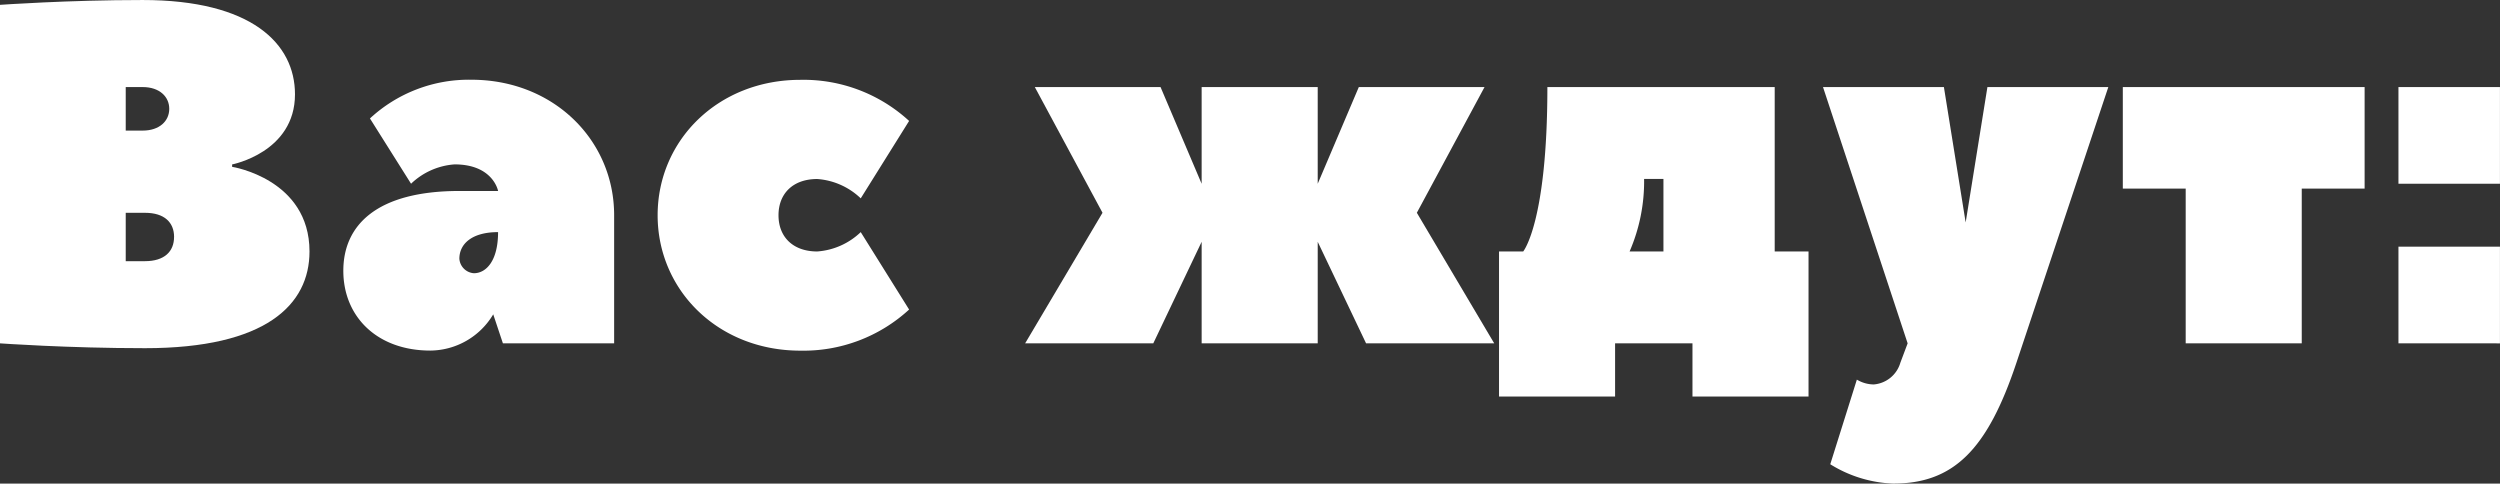 <?xml version="1.0" encoding="UTF-8"?> <svg xmlns="http://www.w3.org/2000/svg" width="303.539" height="58.715" viewBox="0 0 303.539 58.715"><rect x="0" y="0" width="303.539" height="58.715" fill="#333333" stroke="none"/> <g id="Group_31" data-name="Group 31" transform="translate(-159.266 -841.353)"> <g id="Group_30" data-name="Group 30"> <path id="Path_472" data-name="Path 472" d="M187.449,861.609s9.395,1.469,9.395,10.276c0,6.459-5.284,11.743-19.963,11.743-9.4,0-17.615-.587-17.615-.587v-41.1s8.22-.586,17.321-.586c13.211,0,18.495,5.284,18.495,11.45,0,7.045-7.633,8.513-7.633,8.513Zm-12.918-4.4h2.056c2.055,0,3.229-1.175,3.229-2.642s-1.174-2.642-3.229-2.642h-2.056Zm5.872,12.917c0-1.761-1.174-2.935-3.522-2.935h-2.35v5.872h2.35C179.229,873.06,180.4,871.885,180.4,870.123Z" fill="#fff"></path> <path id="Path_473" data-name="Path 473" d="M233.832,867.481v15.56H220.327l-1.175-3.523a8.974,8.974,0,0,1-7.632,4.4c-6.459,0-10.569-4.11-10.569-9.689s4.11-9.688,14.092-9.688h4.7s-.588-3.229-5.285-3.229a8.5,8.5,0,0,0-5.284,2.349l-4.991-7.927a17.67,17.67,0,0,1,12.33-4.7C226.492,851.041,233.832,858.381,233.832,867.481Zm-14.092,2.055c-3.23,0-4.7,1.468-4.7,3.23a1.9,1.9,0,0,0,1.761,1.761C218.271,874.527,219.74,873.06,219.74,869.536Z" fill="#fff"></path> <path id="Path_474" data-name="Path 474" d="M258.489,871.885a8.5,8.5,0,0,0,5.284-2.349l5.873,9.4a18.946,18.946,0,0,1-13.212,4.991c-9.981,0-17.321-7.34-17.321-16.441s7.34-16.44,17.321-16.44a18.948,18.948,0,0,1,13.212,4.99l-5.873,9.4a8.5,8.5,0,0,0-5.284-2.348c-2.935,0-4.7,1.761-4.7,4.4S255.554,871.885,258.489,871.885Z" fill="#fff"></path> <path id="Path_475" data-name="Path 475" d="M331.293,867.188l9.395,15.853H325.129l-5.872-12.33v12.33H305.165v-12.33l-5.872,12.33h-15.56l9.395-15.853-8.22-15.266h15.266l4.991,11.743V851.922h14.092v11.743l4.991-11.743h15.266Z" fill="#fff"></path> <path id="Path_476" data-name="Path 476" d="M378.85,871.885V889.5H364.758v-6.459h-9.395V889.5H341.271V871.885h2.936s2.936-3.523,2.936-19.963h27.6v19.963Zm-17.616,0v-8.807h-2.348a21.367,21.367,0,0,1-1.762,8.807Z" fill="#fff"></path> <path id="Path_477" data-name="Path 477" d="M390.883,883.041l-10.276-31.119h14.679l2.643,16.44,2.641-16.44h14.68L404.094,885.39c-3.524,10.569-7.633,14.678-14.973,14.678a15.5,15.5,0,0,1-7.633-2.348l3.23-10.275a4.062,4.062,0,0,0,2.054.586A3.674,3.674,0,0,0,390,885.39Z" fill="#fff"></path> <path id="Path_478" data-name="Path 478" d="M446.367,851.922v12.33h-7.633v18.789H424.643V864.252h-7.634v-12.33Z" fill="#fff"></path> <path id="Path_479" data-name="Path 479" d="M450.475,863.665V851.922H462.8v11.743Zm0,19.376V871.3H462.8v11.743Z" fill="#fff"></path> </g> </g> </svg> 